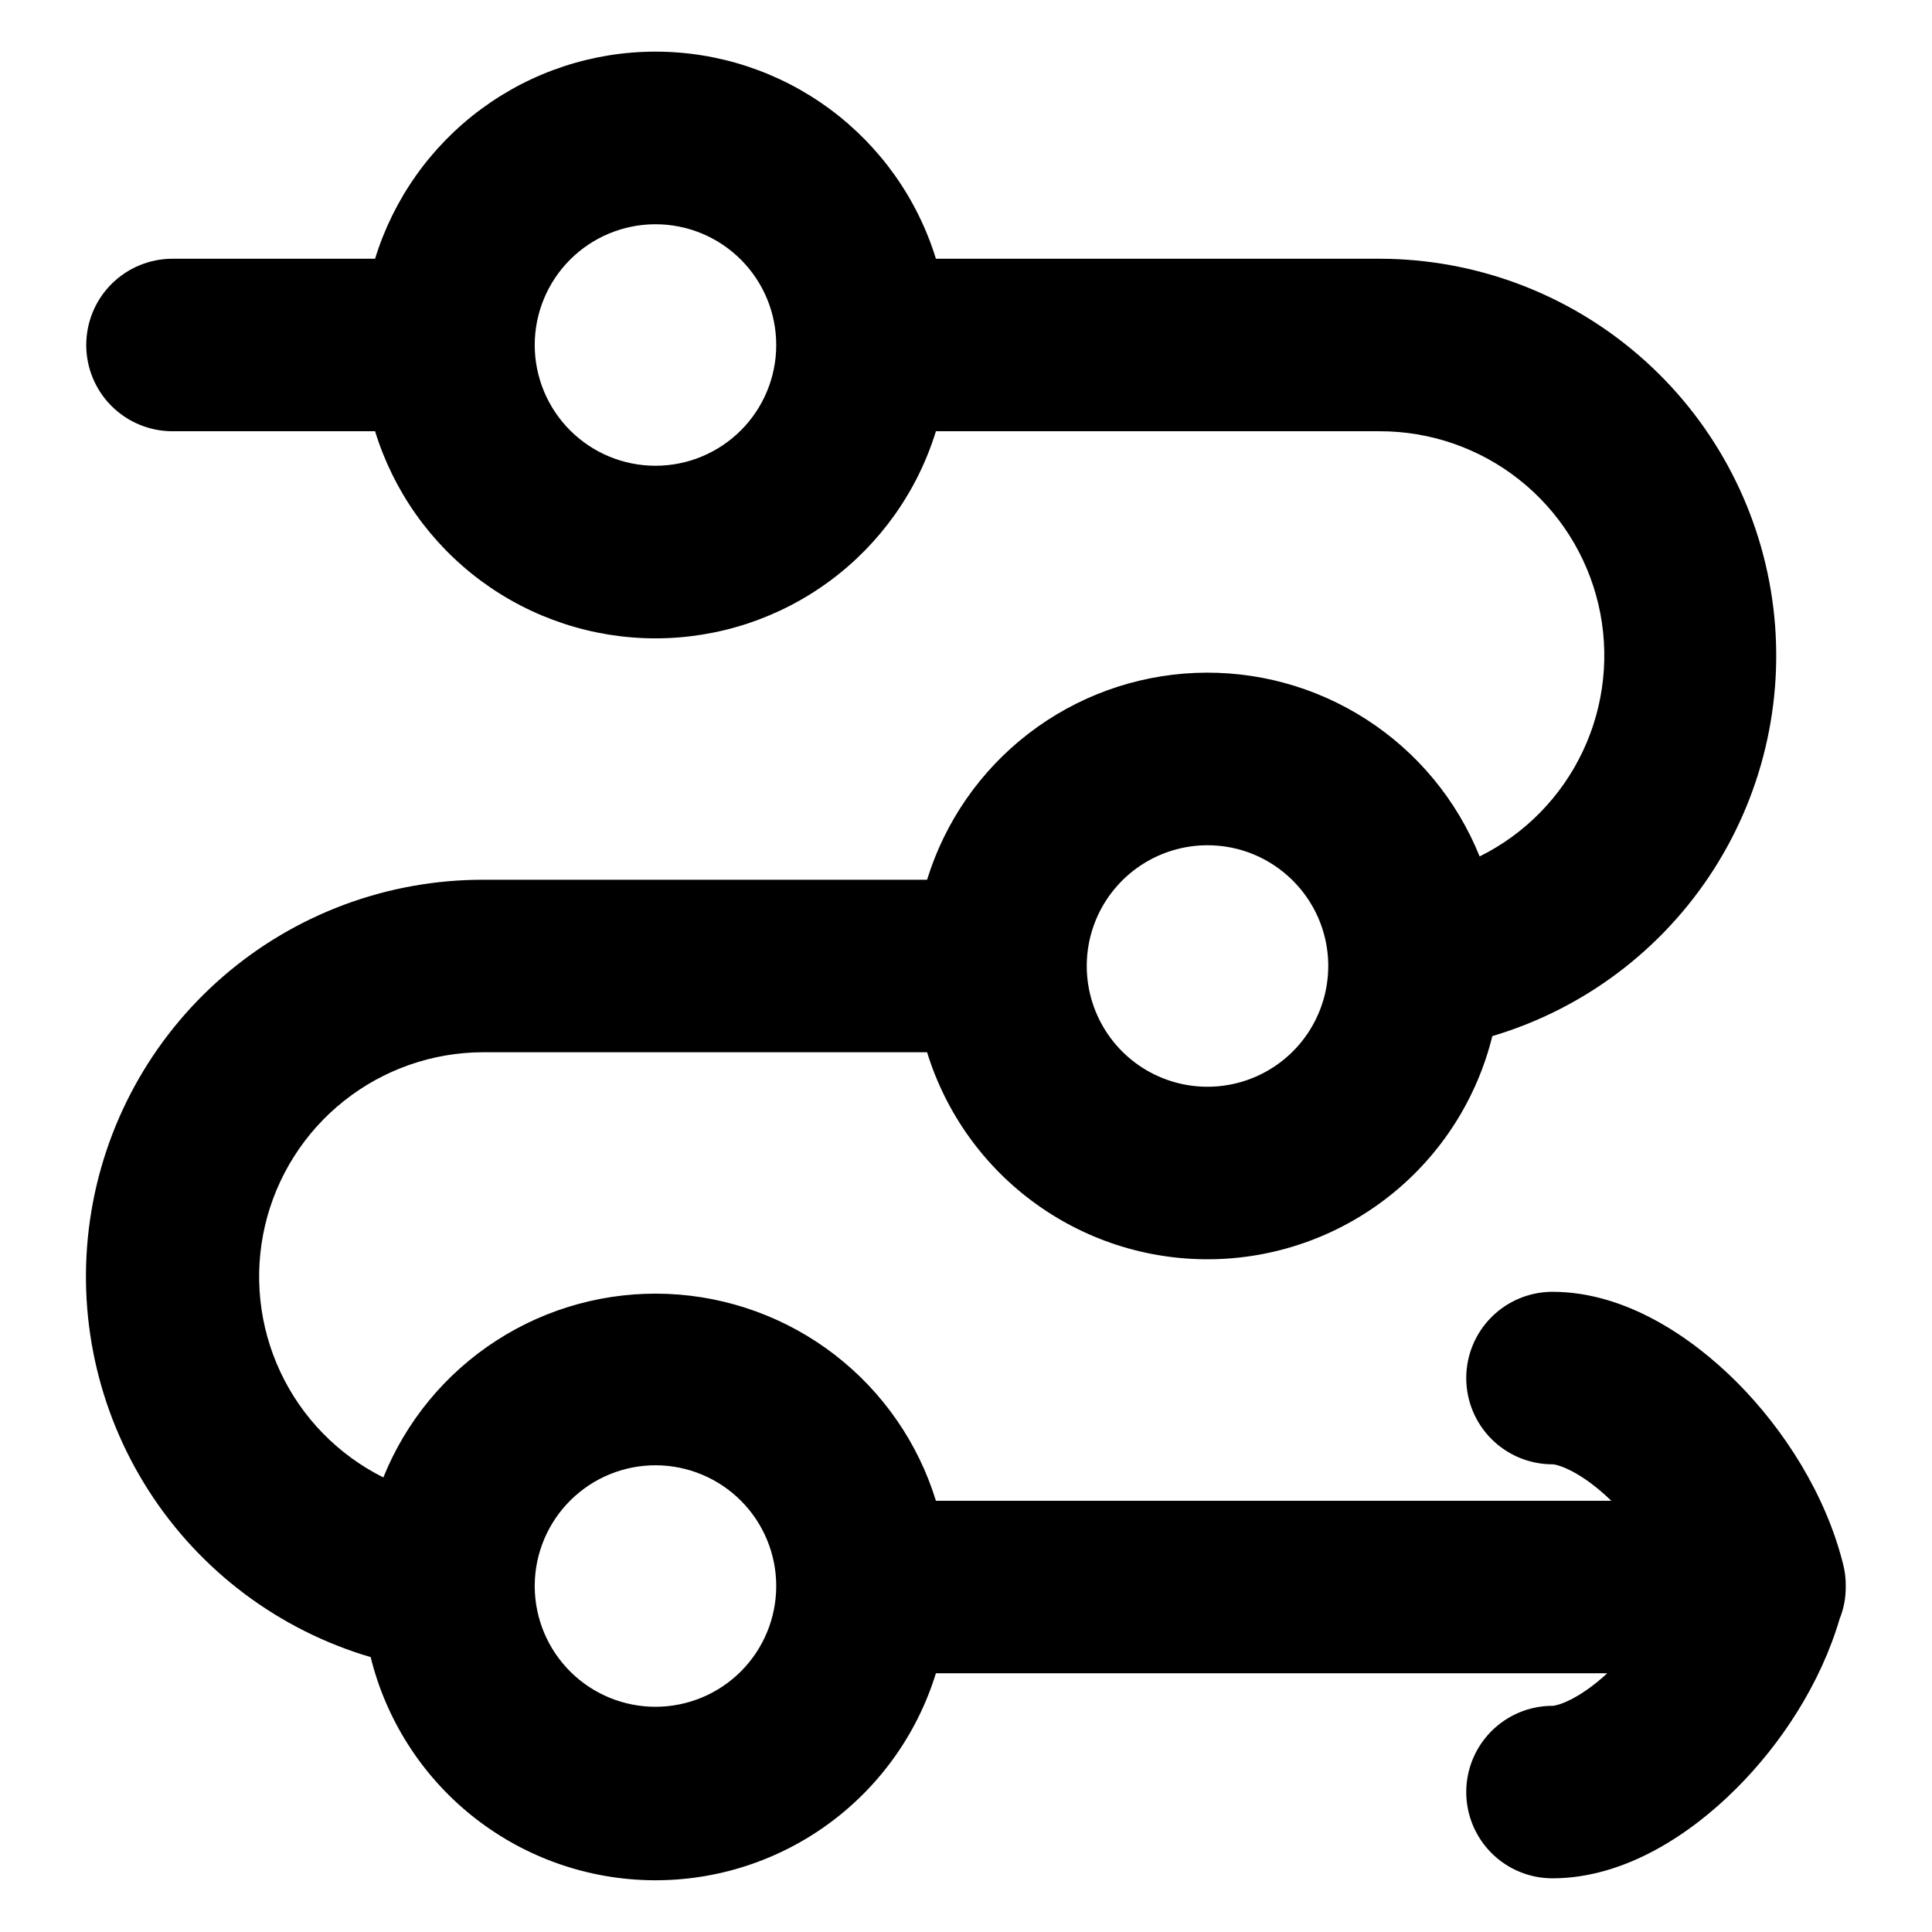 <svg width="80" height="80" viewBox="0 0 80 80" fill="none" xmlns="http://www.w3.org/2000/svg">
<path fill-rule="evenodd" clip-rule="evenodd" d="M22.142 14.286C22.142 12.96 22.669 11.688 23.607 10.75C24.545 9.812 25.816 9.286 27.142 9.286C28.469 9.286 29.74 9.812 30.678 10.75C31.616 11.688 32.142 12.96 32.142 14.286C32.142 15.612 31.616 16.884 30.678 17.821C29.74 18.759 28.469 19.286 27.142 19.286C25.816 19.286 24.545 18.759 23.607 17.821C22.669 16.884 22.142 15.612 22.142 14.286ZM15.531 10.714H7.143C6.195 10.714 5.287 11.091 4.617 11.76C3.947 12.43 3.571 13.338 3.571 14.286C3.571 15.233 3.947 16.141 4.617 16.811C5.287 17.481 6.195 17.857 7.143 17.857H15.531C16.295 20.34 17.835 22.513 19.925 24.057C22.015 25.6 24.544 26.433 27.142 26.433C29.741 26.433 32.27 25.6 34.36 24.057C36.45 22.513 37.99 20.34 38.754 17.857H57.142C59.237 17.857 61.271 18.564 62.913 19.866C64.554 21.167 65.708 22.985 66.186 25.024C66.664 27.064 66.438 29.205 65.545 31.1C64.652 32.995 63.145 34.533 61.268 35.463C60.33 33.134 58.694 31.153 56.584 29.793C54.475 28.432 51.995 27.758 49.487 27.864C46.979 27.97 44.565 28.85 42.578 30.384C40.59 31.918 39.127 34.029 38.388 36.429H20C16.047 36.426 12.227 37.847 9.238 40.433C6.249 43.019 4.293 46.596 3.728 50.508C3.162 54.419 4.026 58.403 6.16 61.73C8.295 65.056 11.557 67.501 15.348 68.617C15.984 71.197 17.448 73.497 19.516 75.165C21.584 76.833 24.141 77.777 26.797 77.853C29.453 77.929 32.06 77.132 34.219 75.585C36.379 74.037 37.972 71.825 38.754 69.286H66.554C65.354 70.394 64.474 70.634 64.285 70.634C63.338 70.634 62.43 71.011 61.76 71.68C61.09 72.35 60.714 73.258 60.714 74.206C60.714 75.153 61.09 76.061 61.76 76.731C62.43 77.401 63.338 77.777 64.285 77.777C67.297 77.777 70.04 75.92 71.903 74.051C73.754 72.206 75.388 69.714 76.177 67.029C76.346 66.611 76.431 66.165 76.428 65.714V65.674C76.432 65.37 76.396 65.066 76.32 64.771C75.6 61.886 73.874 59.189 71.903 57.217C70.034 55.354 67.297 53.491 64.285 53.491C63.338 53.491 62.43 53.868 61.76 54.538C61.09 55.207 60.714 56.116 60.714 57.063C60.714 58.01 61.09 58.919 61.76 59.588C62.43 60.258 63.338 60.634 64.285 60.634C64.48 60.634 65.434 60.897 66.72 62.143H38.754C38.016 59.743 36.552 57.632 34.565 56.098C32.577 54.565 30.163 53.684 27.655 53.578C25.147 53.472 22.668 54.146 20.558 55.507C18.448 56.868 16.812 58.849 15.874 61.177C14.002 60.243 12.5 58.705 11.611 56.812C10.722 54.918 10.498 52.78 10.975 50.743C11.453 48.706 12.603 46.89 14.241 45.589C15.879 44.287 17.908 43.576 20 43.571H38.388C39.17 46.111 40.763 48.323 42.923 49.87C45.082 51.418 47.69 52.215 50.345 52.139C53.001 52.063 55.559 51.119 57.626 49.45C59.694 47.782 61.158 45.482 61.794 42.903C65.577 41.779 68.83 39.332 70.958 36.008C73.085 32.683 73.945 28.704 73.381 24.798C72.816 20.892 70.865 17.319 67.883 14.733C64.902 12.147 61.089 10.721 57.142 10.714H38.754C37.99 8.231 36.45 6.058 34.36 4.515C32.27 2.971 29.741 2.138 27.142 2.138C24.544 2.138 22.015 2.971 19.925 4.515C17.835 6.058 16.295 8.231 15.531 10.714ZM22.142 65.714V65.634C22.153 64.312 22.687 63.047 23.628 62.118C24.569 61.188 25.84 60.669 27.162 60.674C28.485 60.68 29.752 61.209 30.685 62.146C31.618 63.083 32.142 64.352 32.142 65.674C32.142 66.997 31.618 68.266 30.685 69.203C29.752 70.14 28.485 70.669 27.162 70.674C25.84 70.68 24.569 70.161 23.628 69.231C22.687 68.301 22.153 67.037 22.142 65.714ZM50 35C52.731 35 54.954 37.194 55 39.914V40C55 40.989 54.706 41.956 54.157 42.778C53.608 43.6 52.827 44.241 51.913 44.619C50.999 44.998 49.994 45.097 49.024 44.904C48.054 44.711 47.163 44.235 46.464 43.535C45.765 42.836 45.289 41.945 45.096 40.975C44.903 40.005 45.002 39 45.38 38.087C45.759 37.173 46.4 36.392 47.222 35.843C48.044 35.293 49.011 35 50 35Z" fill="black"/>
</svg>
